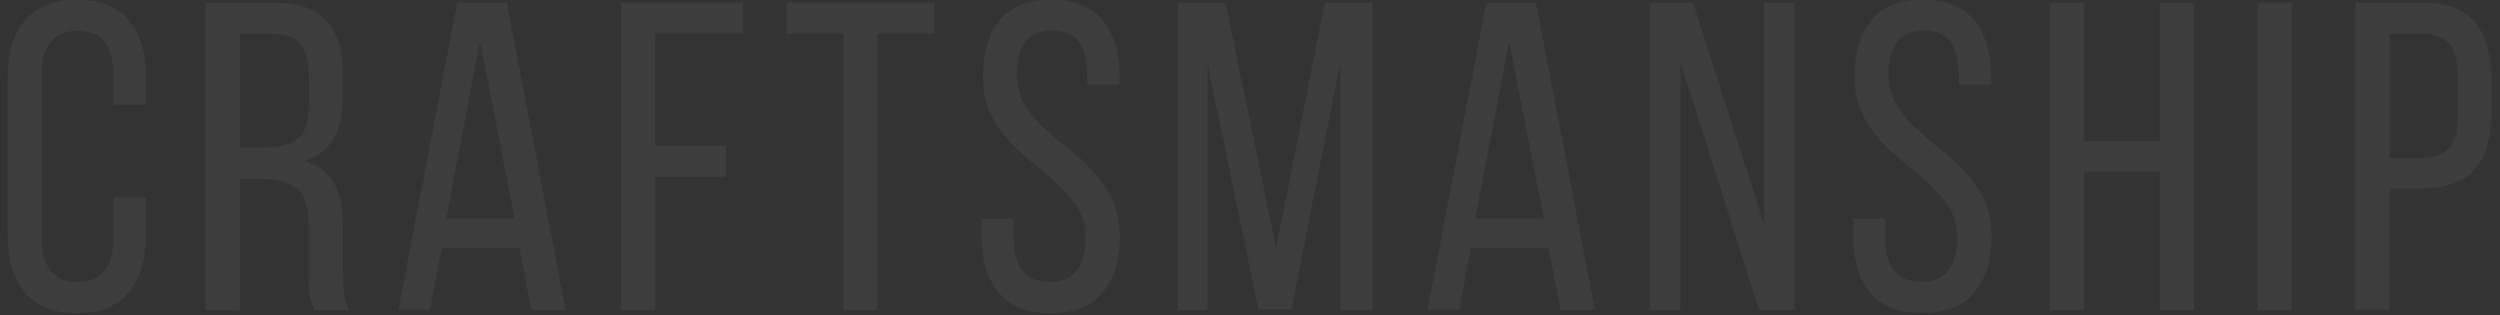 <?xml version="1.0" encoding="UTF-8"?> <svg xmlns="http://www.w3.org/2000/svg" xmlns:xlink="http://www.w3.org/1999/xlink" version="1.1" id="Livello_1" x="0px" y="0px" viewBox="0 0 1480.3 186.5" style="enable-background:new 0 0 1480.3 186.5;" xml:space="preserve"><rect x="0" y="0" width="1480.3" height="186.5" fill="#333333" stroke="none"/> <style type="text/css"> .st0{opacity:5.000000e-02;} .st1{fill:#FFFFFF;} </style> <g class="st0"> <path class="st1" d="M45.4-0.2c14,0,24.4,4.2,31.1,12.5c6.7,8.3,10,19.4,10,33.3v16.4H67.2V44.5c0-8.3-1.7-14.8-5.1-19.4 c-3.4-4.6-8.8-6.9-16.2-6.9c-7.3,0-12.6,2.3-16.1,6.9c-3.5,4.6-5.2,11-5.2,19.4v96.2c0,8.3,1.7,14.8,5.2,19.4 c3.5,4.6,8.8,6.9,16.1,6.9c7.4,0,12.9-2.3,16.2-6.9c3.4-4.6,5.1-11,5.1-19.4V117h19.2v22.6c0,13.9-3.3,24.9-10,33.3 c-6.7,8.3-17,12.5-31.1,12.5c-13.9,0-24.1-4.2-30.8-12.5c-6.7-8.3-10-19.4-10-33.3V45.5c0-6.9,0.8-13.2,2.5-18.8 c1.6-5.6,4.2-10.4,7.5-14.4c3.4-4,7.6-7.1,12.7-9.2C32.4,0.8,38.5-0.2,45.4-0.2z"></path> <path class="st1" d="M162.3,1.6c14.4,0,24.7,3.6,31.1,10.7c6.3,7.1,9.5,17.4,9.5,30.9V58c0,10-1.8,18.2-5.5,24.4 c-3.6,6.2-9.4,10.6-17.2,13c8.3,2.4,14.2,6.9,17.7,13.4c3.5,6.5,5.2,14.7,5.2,24.6v28.3c0,4,0.2,7.8,0.5,11.6 c0.3,3.7,1.4,7.1,3.1,10.3h-20.5c-1.2-2.6-2.1-5.4-2.6-8.4c-0.5-3-0.8-7.6-0.8-13.6v-28.6c0-10.2-2.3-17.3-6.9-21.2 c-4.6-3.9-11.1-5.8-19.6-5.8h-14.3v77.7h-20.3V1.6H162.3z M157.1,87.3c8.1,0,14.5-1.7,19-5.1c4.5-3.4,6.8-10,6.8-19.9V45 c0-8.3-1.6-14.6-4.8-18.7c-3.2-4.2-8.6-6.2-16.2-6.2h-19.8v67.3H157.1z"></path> <path class="st1" d="M261.6,146.8l-7,36.6h-18.7L270.7,1.6h29.4l34.8,181.9h-20.3l-7-36.6H261.6z M264.2,129.4h40.5l-20.5-105 L264.2,129.4z"></path> <path class="st1" d="M429.8,86.3v18.5h-41.8v78.7h-20.3V1.6h72.2V20h-52v66.3H429.8z"></path> <path class="st1" d="M499.4,183.5V20h-33.5V1.6h87.3V20h-33.5v163.5H499.4z"></path> <path class="st1" d="M622.3-0.2c13.9,0,24.1,4.1,30.7,12.3c6.6,8.2,9.9,19.3,9.9,33.1v4.9h-19.2v-6c0-8.3-1.6-14.7-4.9-19.2 c-3.3-4.5-8.6-6.8-15.9-6.8S610.3,20.5,607,25c-3.3,4.5-4.9,10.8-4.9,19c0,6.8,1.5,12.6,4.5,17.7c3,5,6.8,9.7,11.3,13.9 c4.5,4.2,9.4,8.4,14.7,12.5c5.3,4.1,10.2,8.5,14.7,13.4c4.5,4.9,8.3,10.4,11.3,16.5c3,6.2,4.5,13.5,4.5,22c0,13.9-3.3,24.9-10,33.1 c-6.7,8.2-17,12.3-31.1,12.3s-24.3-4.1-30.9-12.3c-6.6-8.2-9.9-19.3-9.9-33.1v-10.4h19v11.4c0,8.3,1.7,14.7,5.2,19.2 c3.5,4.5,8.8,6.8,16.1,6.8c7.3,0,12.6-2.2,16.1-6.8c3.5-4.5,5.2-10.9,5.2-19.2c0-6.8-1.5-12.6-4.5-17.5c-3-4.9-6.8-9.5-11.3-13.8 c-4.5-4.2-9.4-8.4-14.6-12.5c-5.2-4.1-10-8.5-14.6-13.4c-4.5-4.8-8.3-10.4-11.3-16.5c-3-6.1-4.5-13.5-4.5-22 c0-14,3.3-25.1,9.9-33.3C598.5,3.8,608.6-0.2,622.3-0.2z"></path> <path class="st1" d="M764.7,183.2h-19.5L715.1,38.5v145h-17.7V1.6h28.3l29.9,145.3L784.5,1.6h28.3v181.9h-19.2V37.2L764.7,183.2z"></path> <path class="st1" d="M871,146.8l-7,36.6h-18.7L880.1,1.6h29.4l34.8,181.9H924l-7-36.6H871z M873.6,129.4h40.5l-20.5-105 L873.6,129.4z"></path> <path class="st1" d="M995,183.5h-18.2V1.6h25.7l42.1,131.5V1.6h17.9v181.9h-21L995,36.4V183.5z"></path> <path class="st1" d="M1138.4-0.2c13.9,0,24.1,4.1,30.7,12.3c6.6,8.2,9.9,19.3,9.9,33.1v4.9h-19.2v-6c0-8.3-1.6-14.7-4.9-19.2 c-3.3-4.5-8.6-6.8-15.9-6.8s-12.6,2.3-15.9,6.8c-3.3,4.5-4.9,10.8-4.9,19c0,6.8,1.5,12.6,4.5,17.7c3,5,6.8,9.7,11.3,13.9 c4.5,4.2,9.4,8.4,14.7,12.5c5.3,4.1,10.2,8.5,14.7,13.4c4.5,4.9,8.3,10.4,11.3,16.5c3,6.2,4.5,13.5,4.5,22c0,13.9-3.3,24.9-10,33.1 c-6.7,8.2-17,12.3-31.1,12.3s-24.3-4.1-30.9-12.3c-6.6-8.2-9.9-19.3-9.9-33.1v-10.4h19v11.4c0,8.3,1.7,14.7,5.2,19.2 c3.5,4.5,8.8,6.8,16.1,6.8c7.3,0,12.6-2.2,16.1-6.8c3.5-4.5,5.2-10.9,5.2-19.2c0-6.8-1.5-12.6-4.5-17.5c-3-4.9-6.8-9.5-11.3-13.8 c-4.5-4.2-9.4-8.4-14.6-12.5c-5.2-4.1-10-8.5-14.6-13.4c-4.5-4.8-8.3-10.4-11.3-16.5c-3-6.1-4.5-13.5-4.5-22 c0-14,3.3-25.1,9.9-33.3C1114.6,3.8,1124.7-0.2,1138.4-0.2z"></path> <path class="st1" d="M1234.1,101.6v81.9h-20.3V1.6h20.3v81.9h44.7V1.6h20.3v181.9h-20.3v-81.9H1234.1z"></path> <path class="st1" d="M1357,1.6v181.9h-20.3V1.6H1357z"></path> <path class="st1" d="M1434.4,1.6c14.4,0,24.8,3.9,31.2,11.8c6.4,7.9,9.6,18.8,9.6,32.6v21.8c0,14.6-3.4,25.5-10.3,32.9 c-6.8,7.4-17.5,11-32.1,11h-17.9v71.7h-20.3V1.6H1434.4z M1432.9,93.6c7.6,0,13.3-1.9,16.9-5.6c3.6-3.7,5.5-10,5.5-18.8V45 c0-8.3-1.6-14.6-4.8-18.7c-3.2-4.2-8.5-6.2-16-6.2h-19.5v73.5H1432.9z"></path> </g> </svg> 